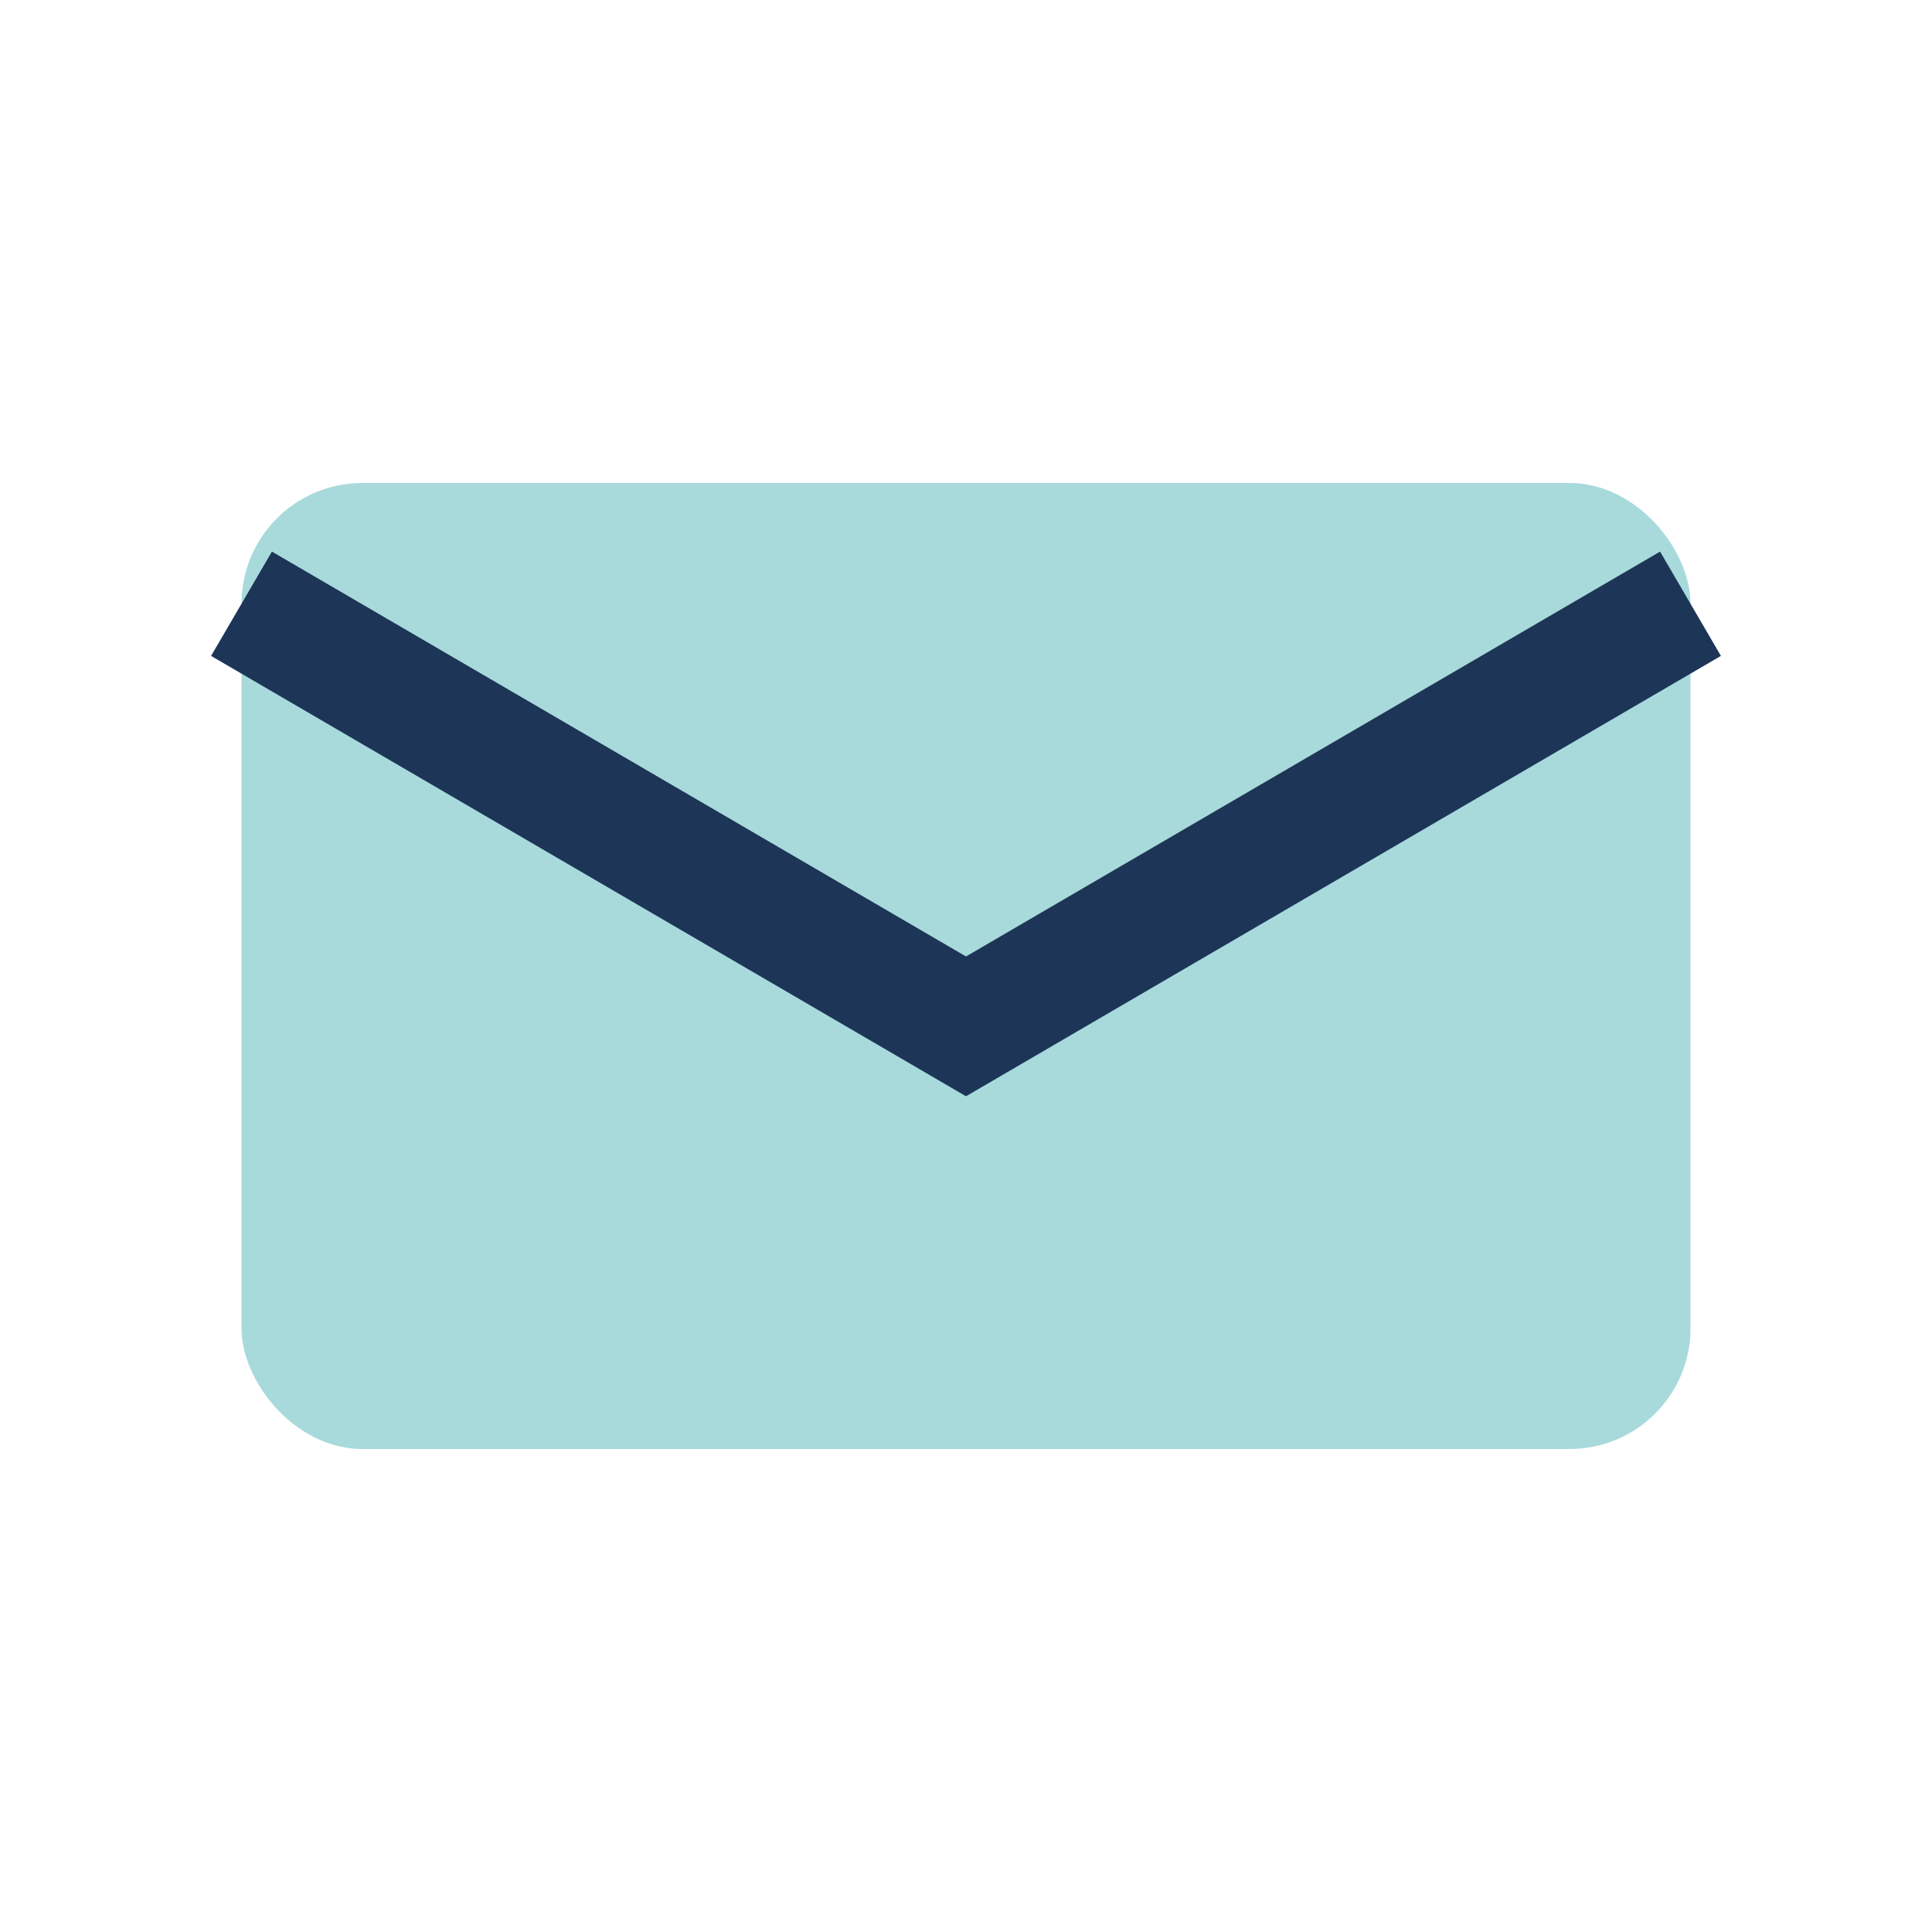 <?xml version="1.0" encoding="UTF-8"?>
<svg xmlns="http://www.w3.org/2000/svg" width="32" height="32" viewBox="0 0 32 32"><rect x="4" y="8" width="24" height="16" rx="2" fill="#A8DADC"/><path d="M4 10l12 7 12-7" stroke="#1D3557" stroke-width="2" fill="none"/></svg>